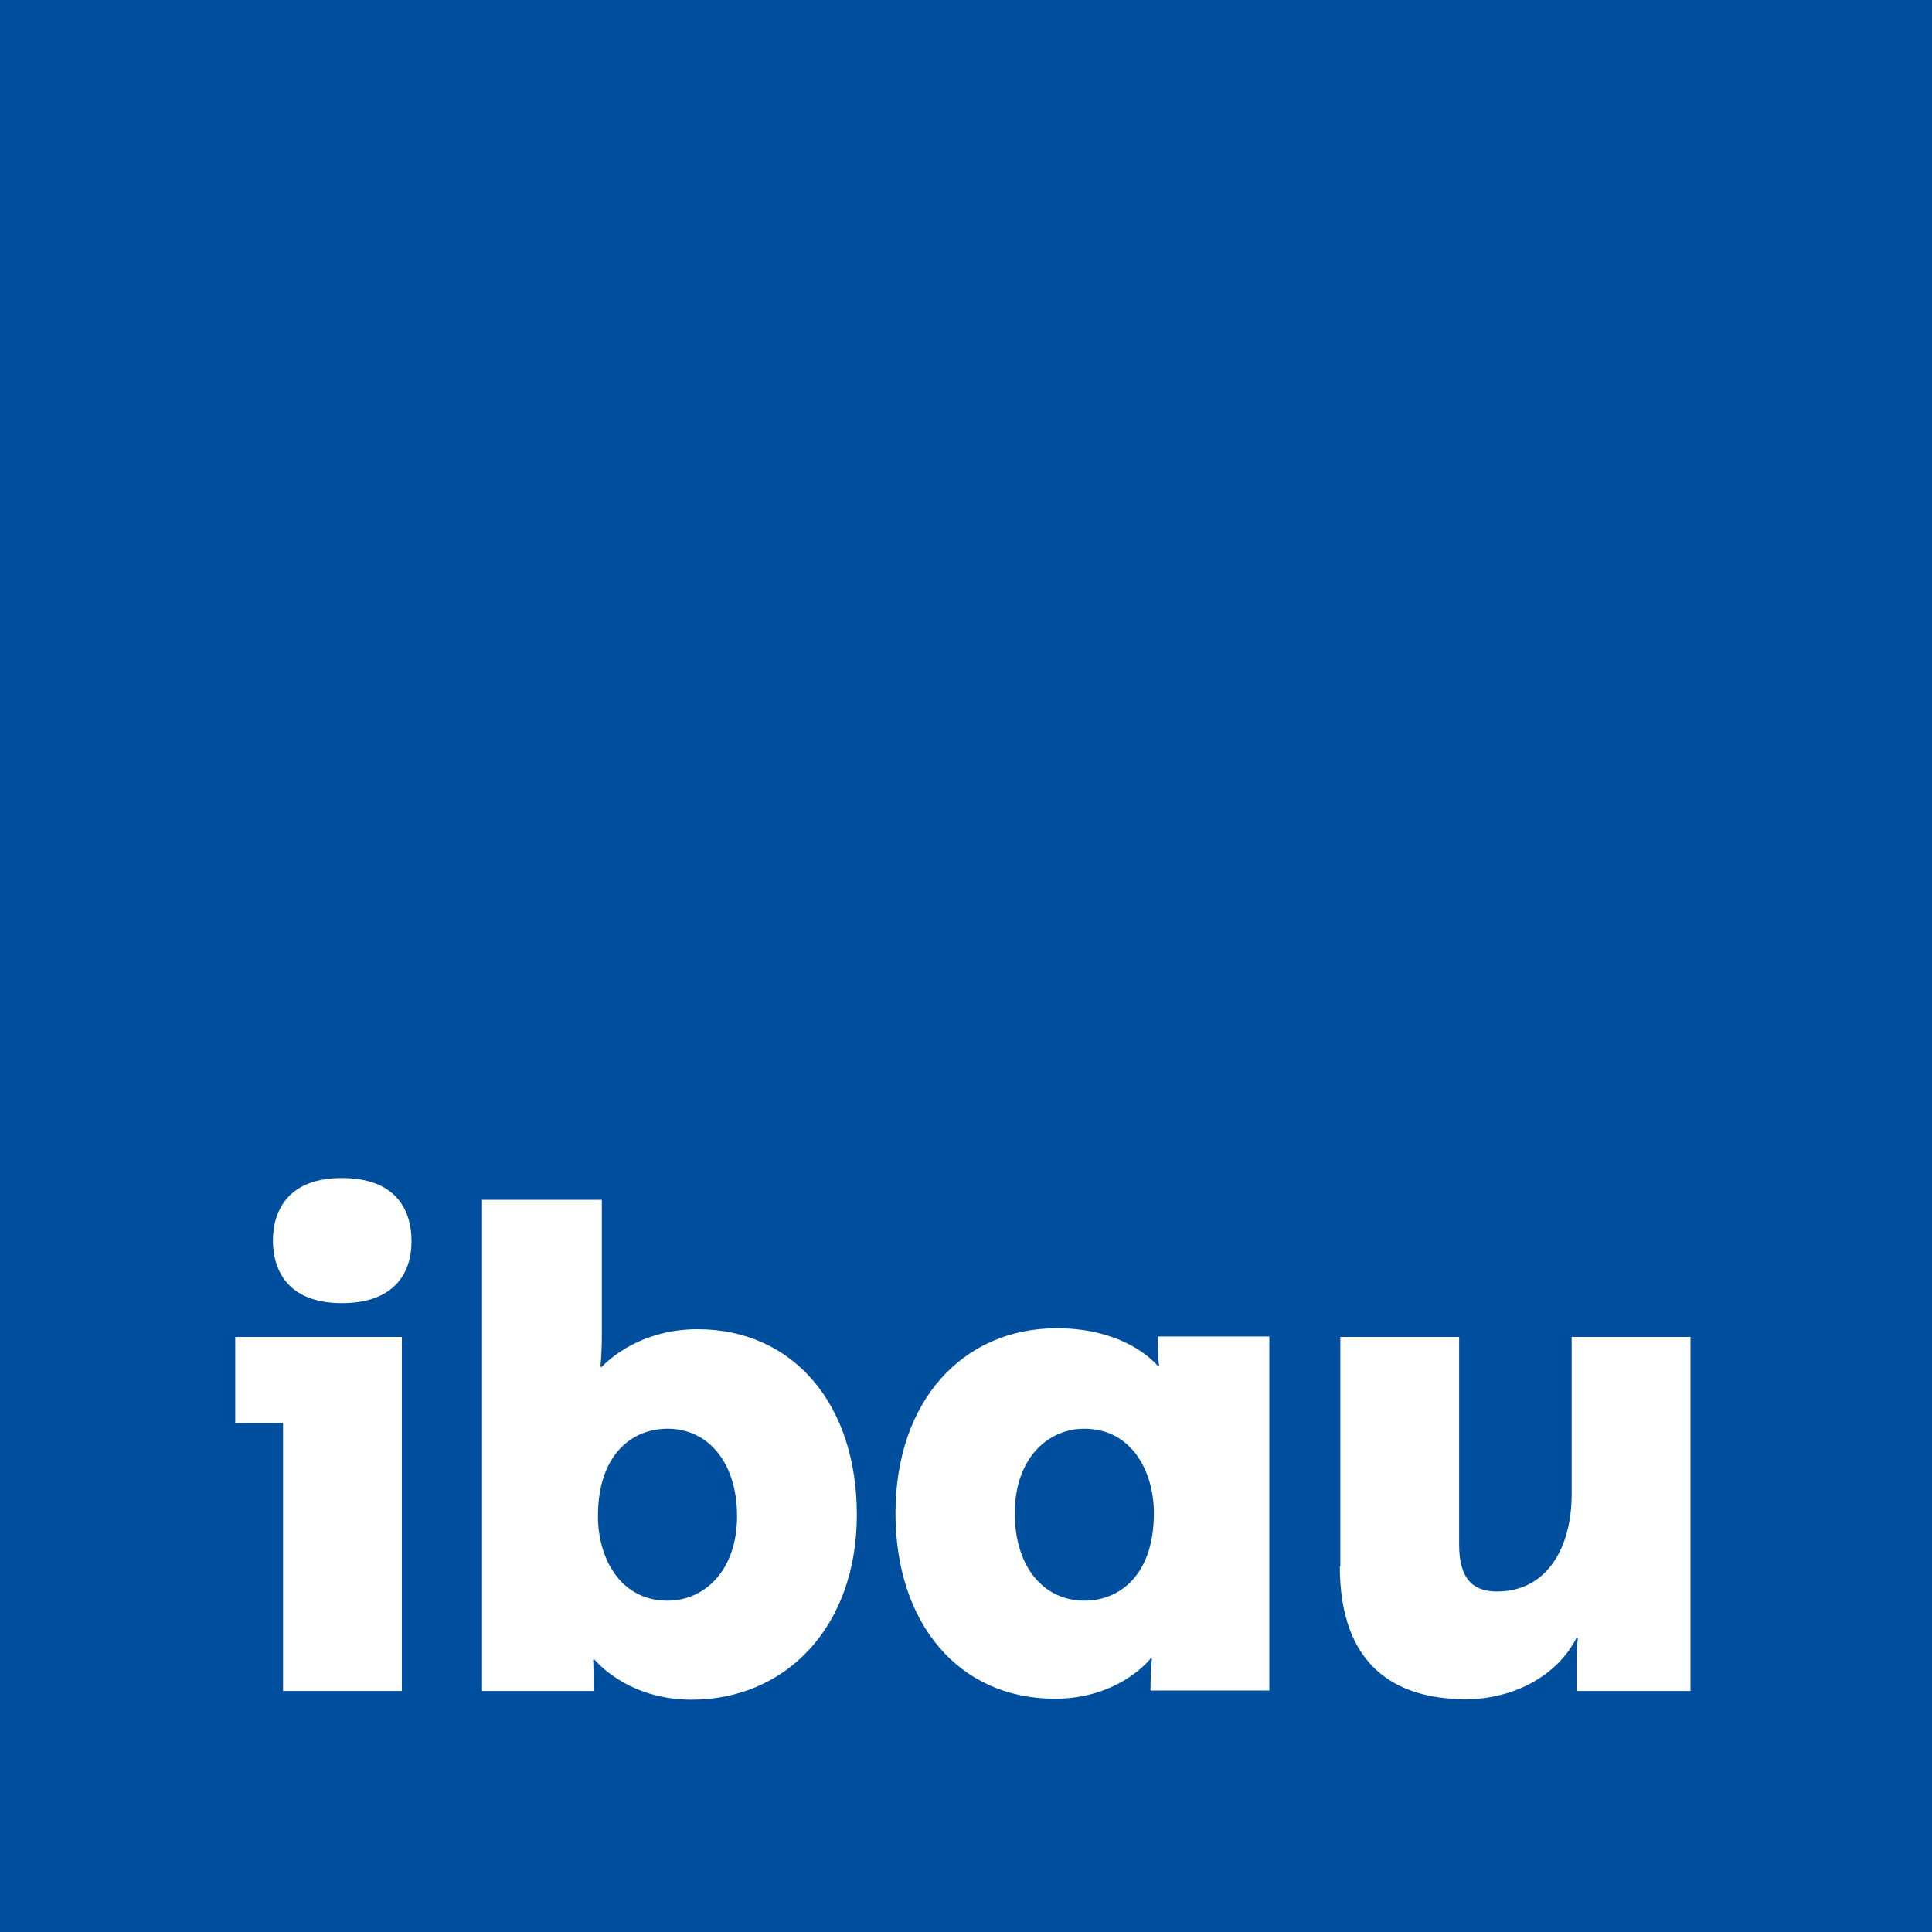 <?xml version="1.0" encoding="utf-8"?>
<!-- Generator: Adobe Illustrator 25.0.0, SVG Export Plug-In . SVG Version: 6.00 Build 0)  -->
<svg version="1.2" baseProfile="tiny" id="Ebene_1" xmlns="http://www.w3.org/2000/svg" xmlns:xlink="http://www.w3.org/1999/xlink"
	 x="0px" y="0px" viewBox="0 0 400 400" overflow="visible" xml:space="preserve">
<rect y="0" fill="#004F9F" width="400" height="400"/>
<g>
	<g>
		<path fill="#FFFFFF" d="M277.4,324.3c0,20.6,11.5,27.5,26.1,27.5c9.8,0,18.9-4.8,22.9-12.7h0.3c0,0-0.3,2.1-0.3,4.6v6.4H350v-73.3
			h-24.6v32.5c0,11-5,20.2-15.5,20.2c-5.1,0-7.8-2.8-7.8-9.7v-43h-24.6v47.5H277.4z M123.8,313.9c0-12.7,7-18.1,14.4-18.1
			c8.5,0,14.4,7.1,14.4,18.1c0,11.2-6.7,17.5-14.4,17.5C128.5,331.4,123.8,322.7,123.8,313.9 M99.8,350.1h23.1v-2.4
			c0-2.3-0.1-4.1-0.1-4.1h0.3c0,0,6.6,8.3,20.1,8.3c19.5,0,34.2-15.1,34.2-38.3c0-22.8-13.1-38.4-33-38.4c-13,0-19.8,7.8-19.8,7.8
			h-0.3c0,0,0.3-2.6,0.3-6.3v-28.3H99.8V350.1z"/>
		<path fill="#FFFFFF" d="M210.1,313.3c0-11.2,6.7-17.5,14.4-17.5c9.7,0,14.4,8.7,14.4,17.5c0,12.7-7,18.1-14.4,18.1
			C216,331.4,210.1,324.3,210.1,313.3 M185.4,313.3c0,22.8,13.1,38.4,33,38.4c13.4,0,19.8-8.3,19.8-8.3h0.3c0,0-0.3,2.6-0.3,6.3v0.3
			h24.6v-73.3h-23.1v2.1c0,2.4,0.3,4,0.3,4h-0.3c0,0-6.1-7.8-20.9-7.8C199.3,275,185.4,290.1,185.4,313.3"/>
	</g>
	<polygon fill="#FFFFFF" points="58.6,350.1 83.2,350.1 83.2,276.8 48.7,276.8 48.7,294.6 58.6,294.6 	"/>
	<g>
		<path fill="#FFFFFF" d="M70.8,269.8c10.8,0,14.4-6.2,14.4-12.8c0-6.9-3.6-13.1-14.4-13.1c-10.7,0-14.3,6.2-14.3,13.1
			C56.6,263.7,60.2,269.8,70.8,269.8"/>
	</g>
</g>
</svg>
